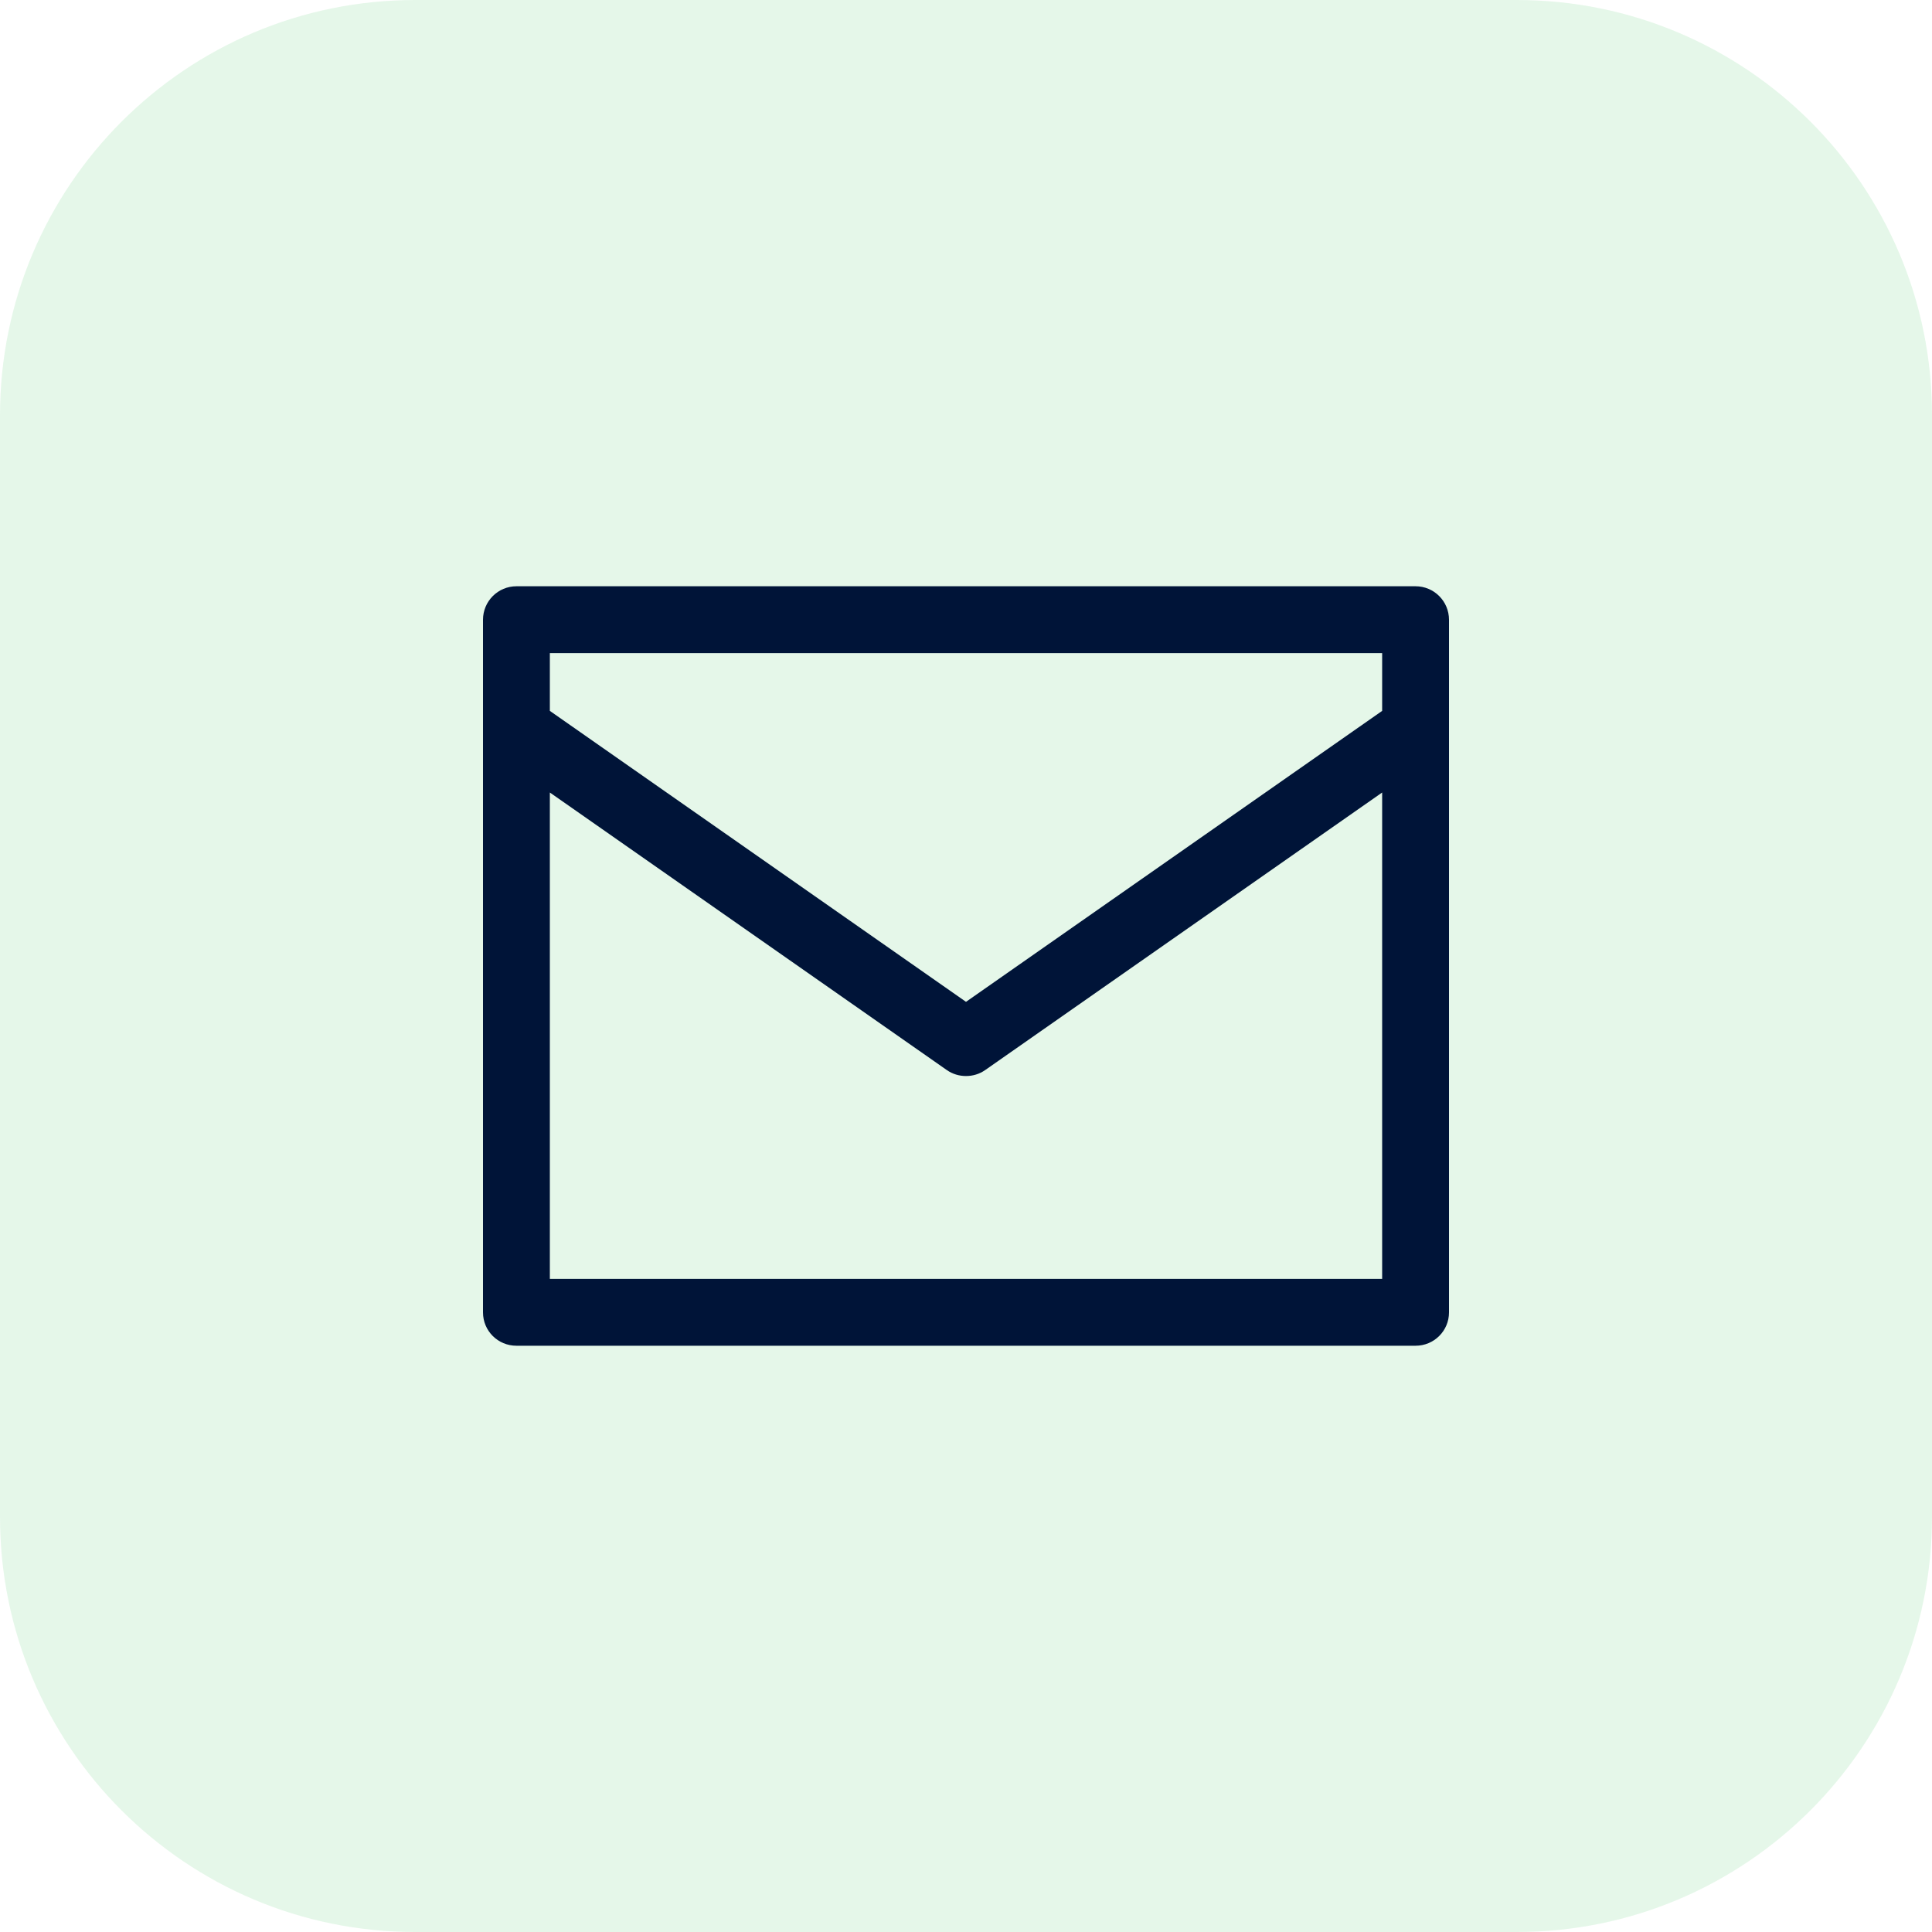 <?xml version="1.0" encoding="UTF-8"?>
<svg id="FOND_BLEU" xmlns="http://www.w3.org/2000/svg" viewBox="0 0 200 200">
  <defs>
    <style>
      .cls-1 {
        fill: #001438;
      }

      .cls-2 {
        fill: #55c96b;
        opacity: .15;
      }
    </style>
  </defs>
  <path class="cls-2" d="M157.02,200c23.74,0,42.97-19.24,42.98-42.96V42.98C200.01,19.24,180.76,0,157.02,0H42.98C19.24,0,0,19.24,0,43v114.03c0,23.74,19.25,42.97,42.97,42.97h114.05Z"/>
  <path class="cls-1" d="M146.54,60.69H53.46c-1.91,0-3.46,1.55-3.46,3.47v71.7c0,1.91,1.54,3.45,3.46,3.45h93.08c1.91,0,3.46-1.54,3.46-3.45v-71.7c0-1.92-1.55-3.47-3.46-3.47ZM143.08,67.61v5.98l-43.08,30.12-43.08-30.12v-5.98h86.16ZM56.92,132.39v-50.35l41.09,28.73c.6.42,1.29.62,1.99.62s1.39-.2,1.99-.62l41.09-28.73v50.35H56.92Z"/>
</svg>